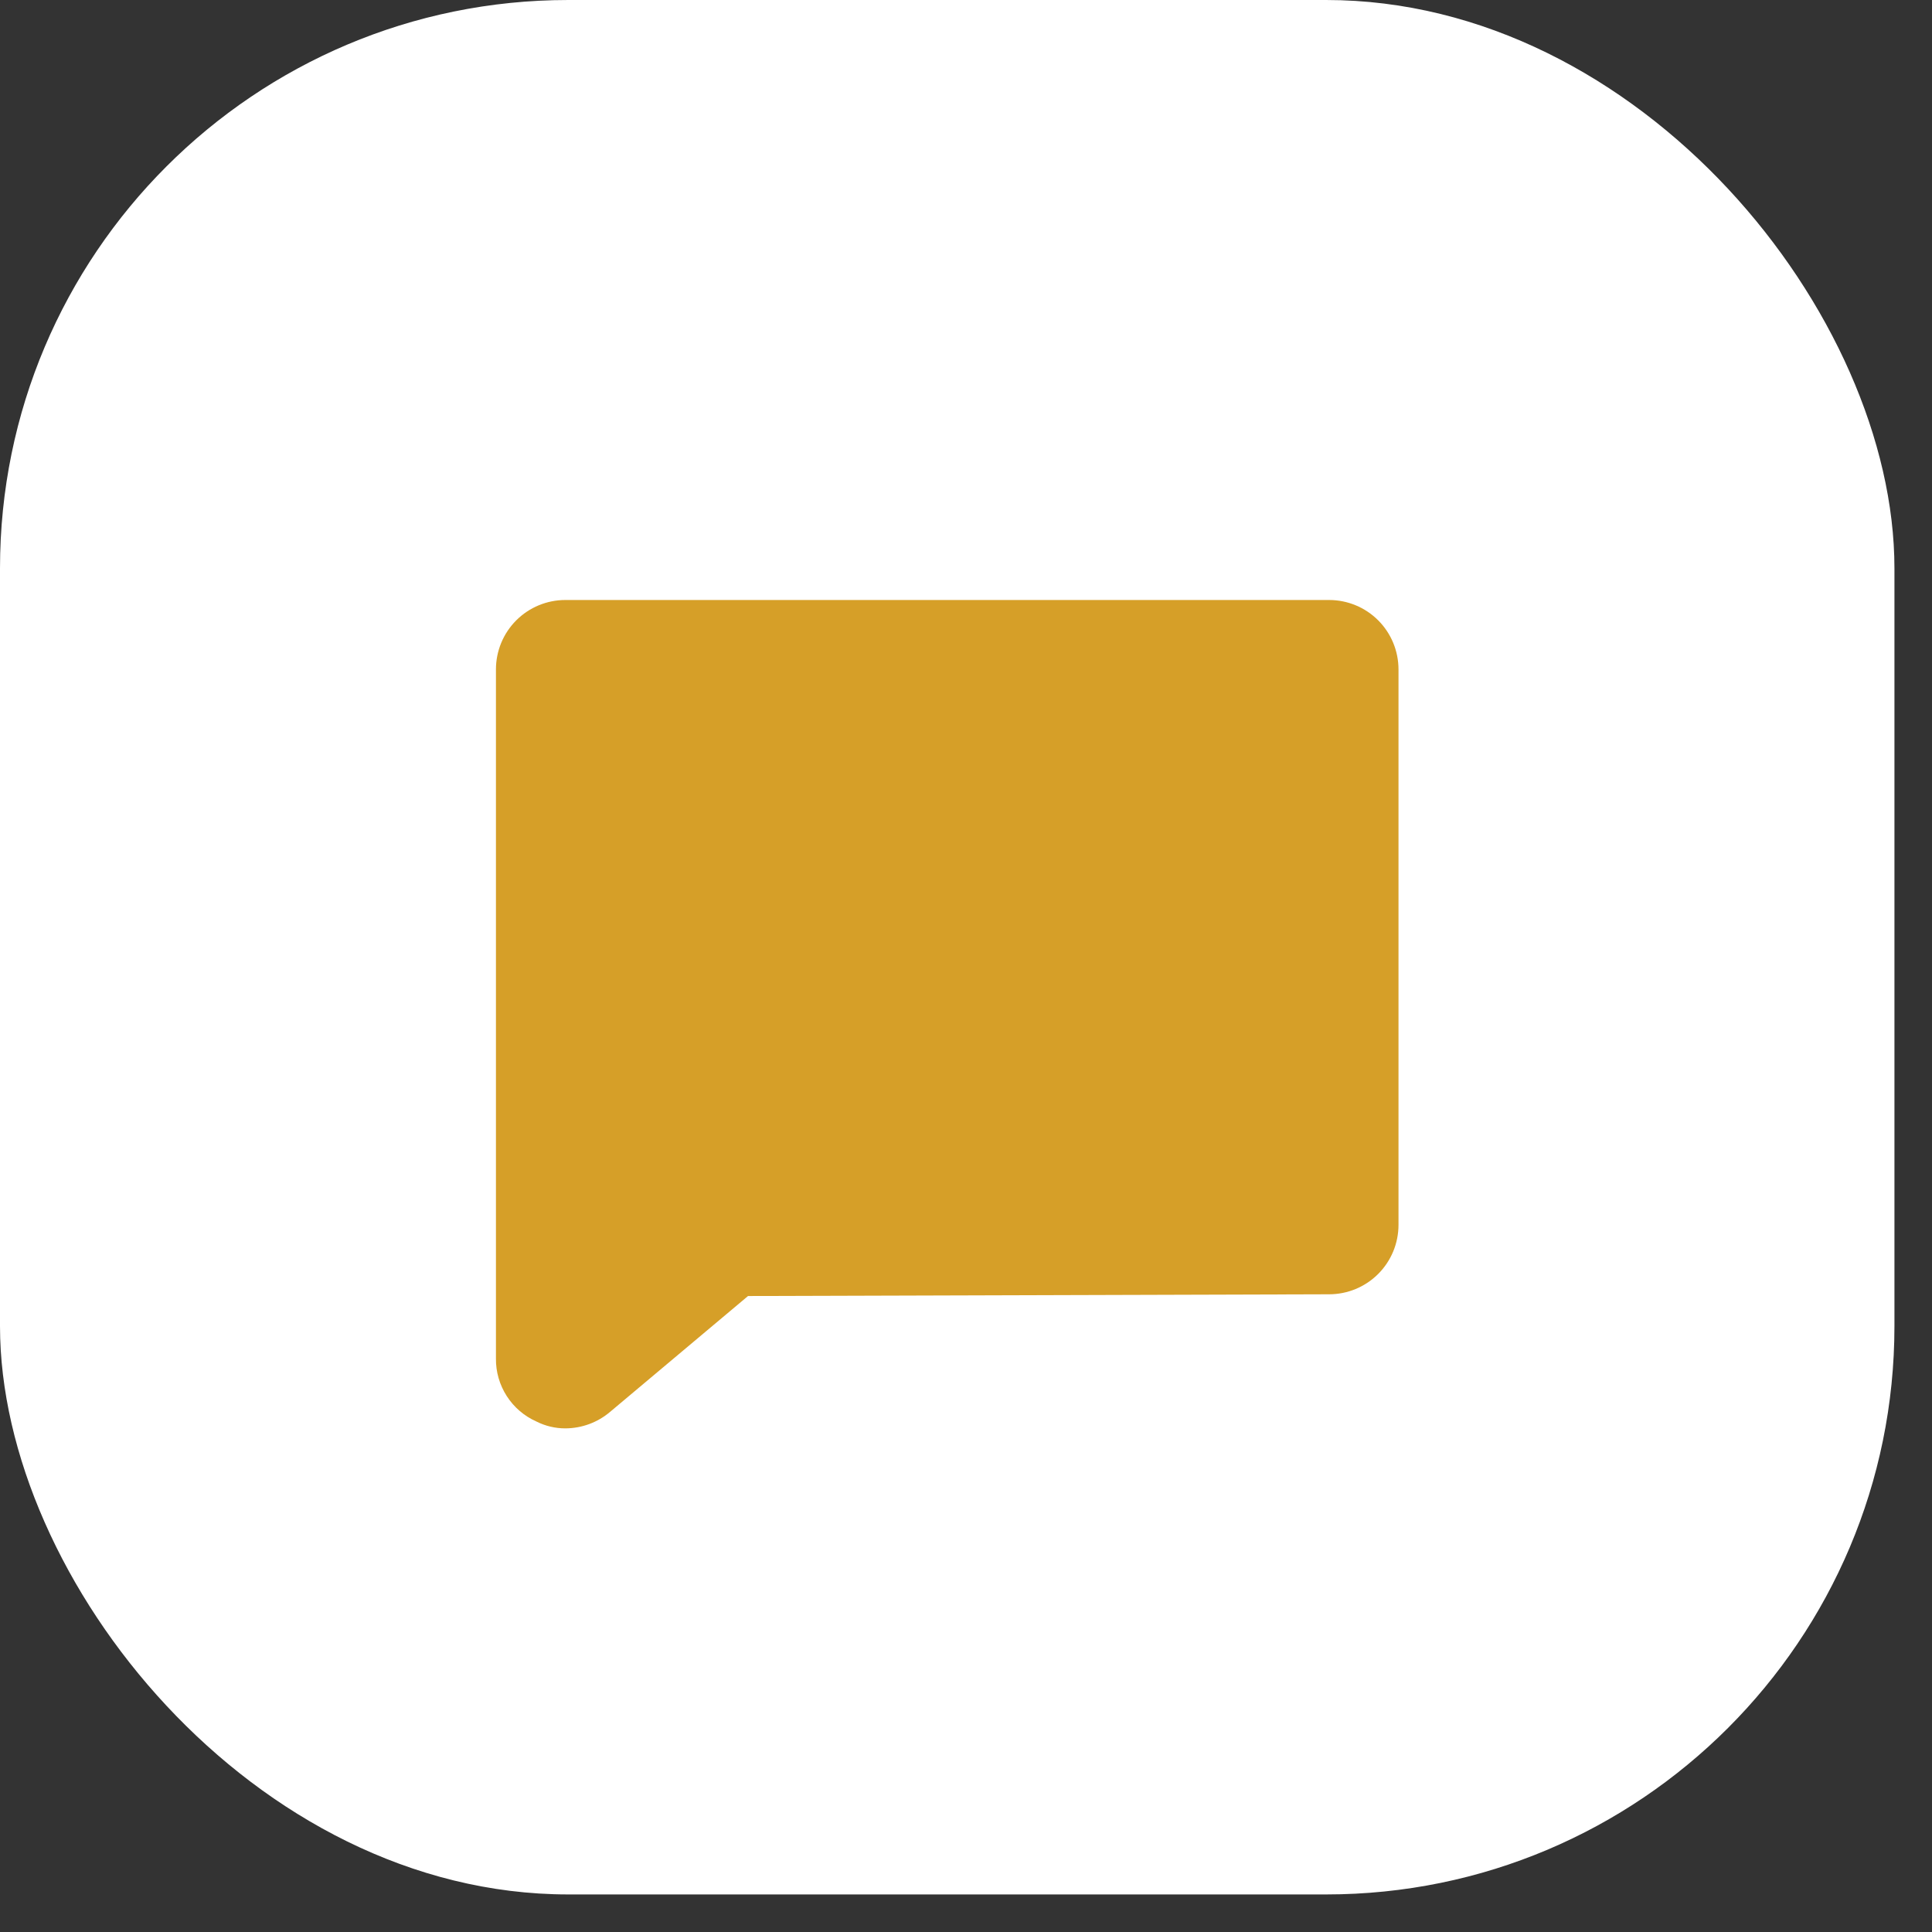 <svg width="50" height="50" viewBox="0 0 50 50" fill="none" xmlns="http://www.w3.org/2000/svg">
<rect x="0" y="0" width="50" height="50" fill="#333333" stroke="none"/>
<rect width="49.028" height="49.028" rx="14.708" fill="white"/>
<path d="M34.397 15.528H14.631C14.155 15.528 13.698 15.717 13.361 16.054C13.024 16.391 12.835 16.848 12.835 17.325V35.158C12.831 35.502 12.928 35.839 13.114 36.129C13.299 36.418 13.565 36.647 13.879 36.787C14.112 36.905 14.37 36.967 14.631 36.966C15.055 36.965 15.465 36.814 15.788 36.54L19.359 33.541L34.397 33.496C34.873 33.496 35.33 33.307 35.667 32.97C36.004 32.633 36.193 32.176 36.193 31.699V17.325C36.193 16.848 36.004 16.391 35.667 16.054C35.33 15.717 34.873 15.528 34.397 15.528Z" fill="#D69F28"/>
</svg>
